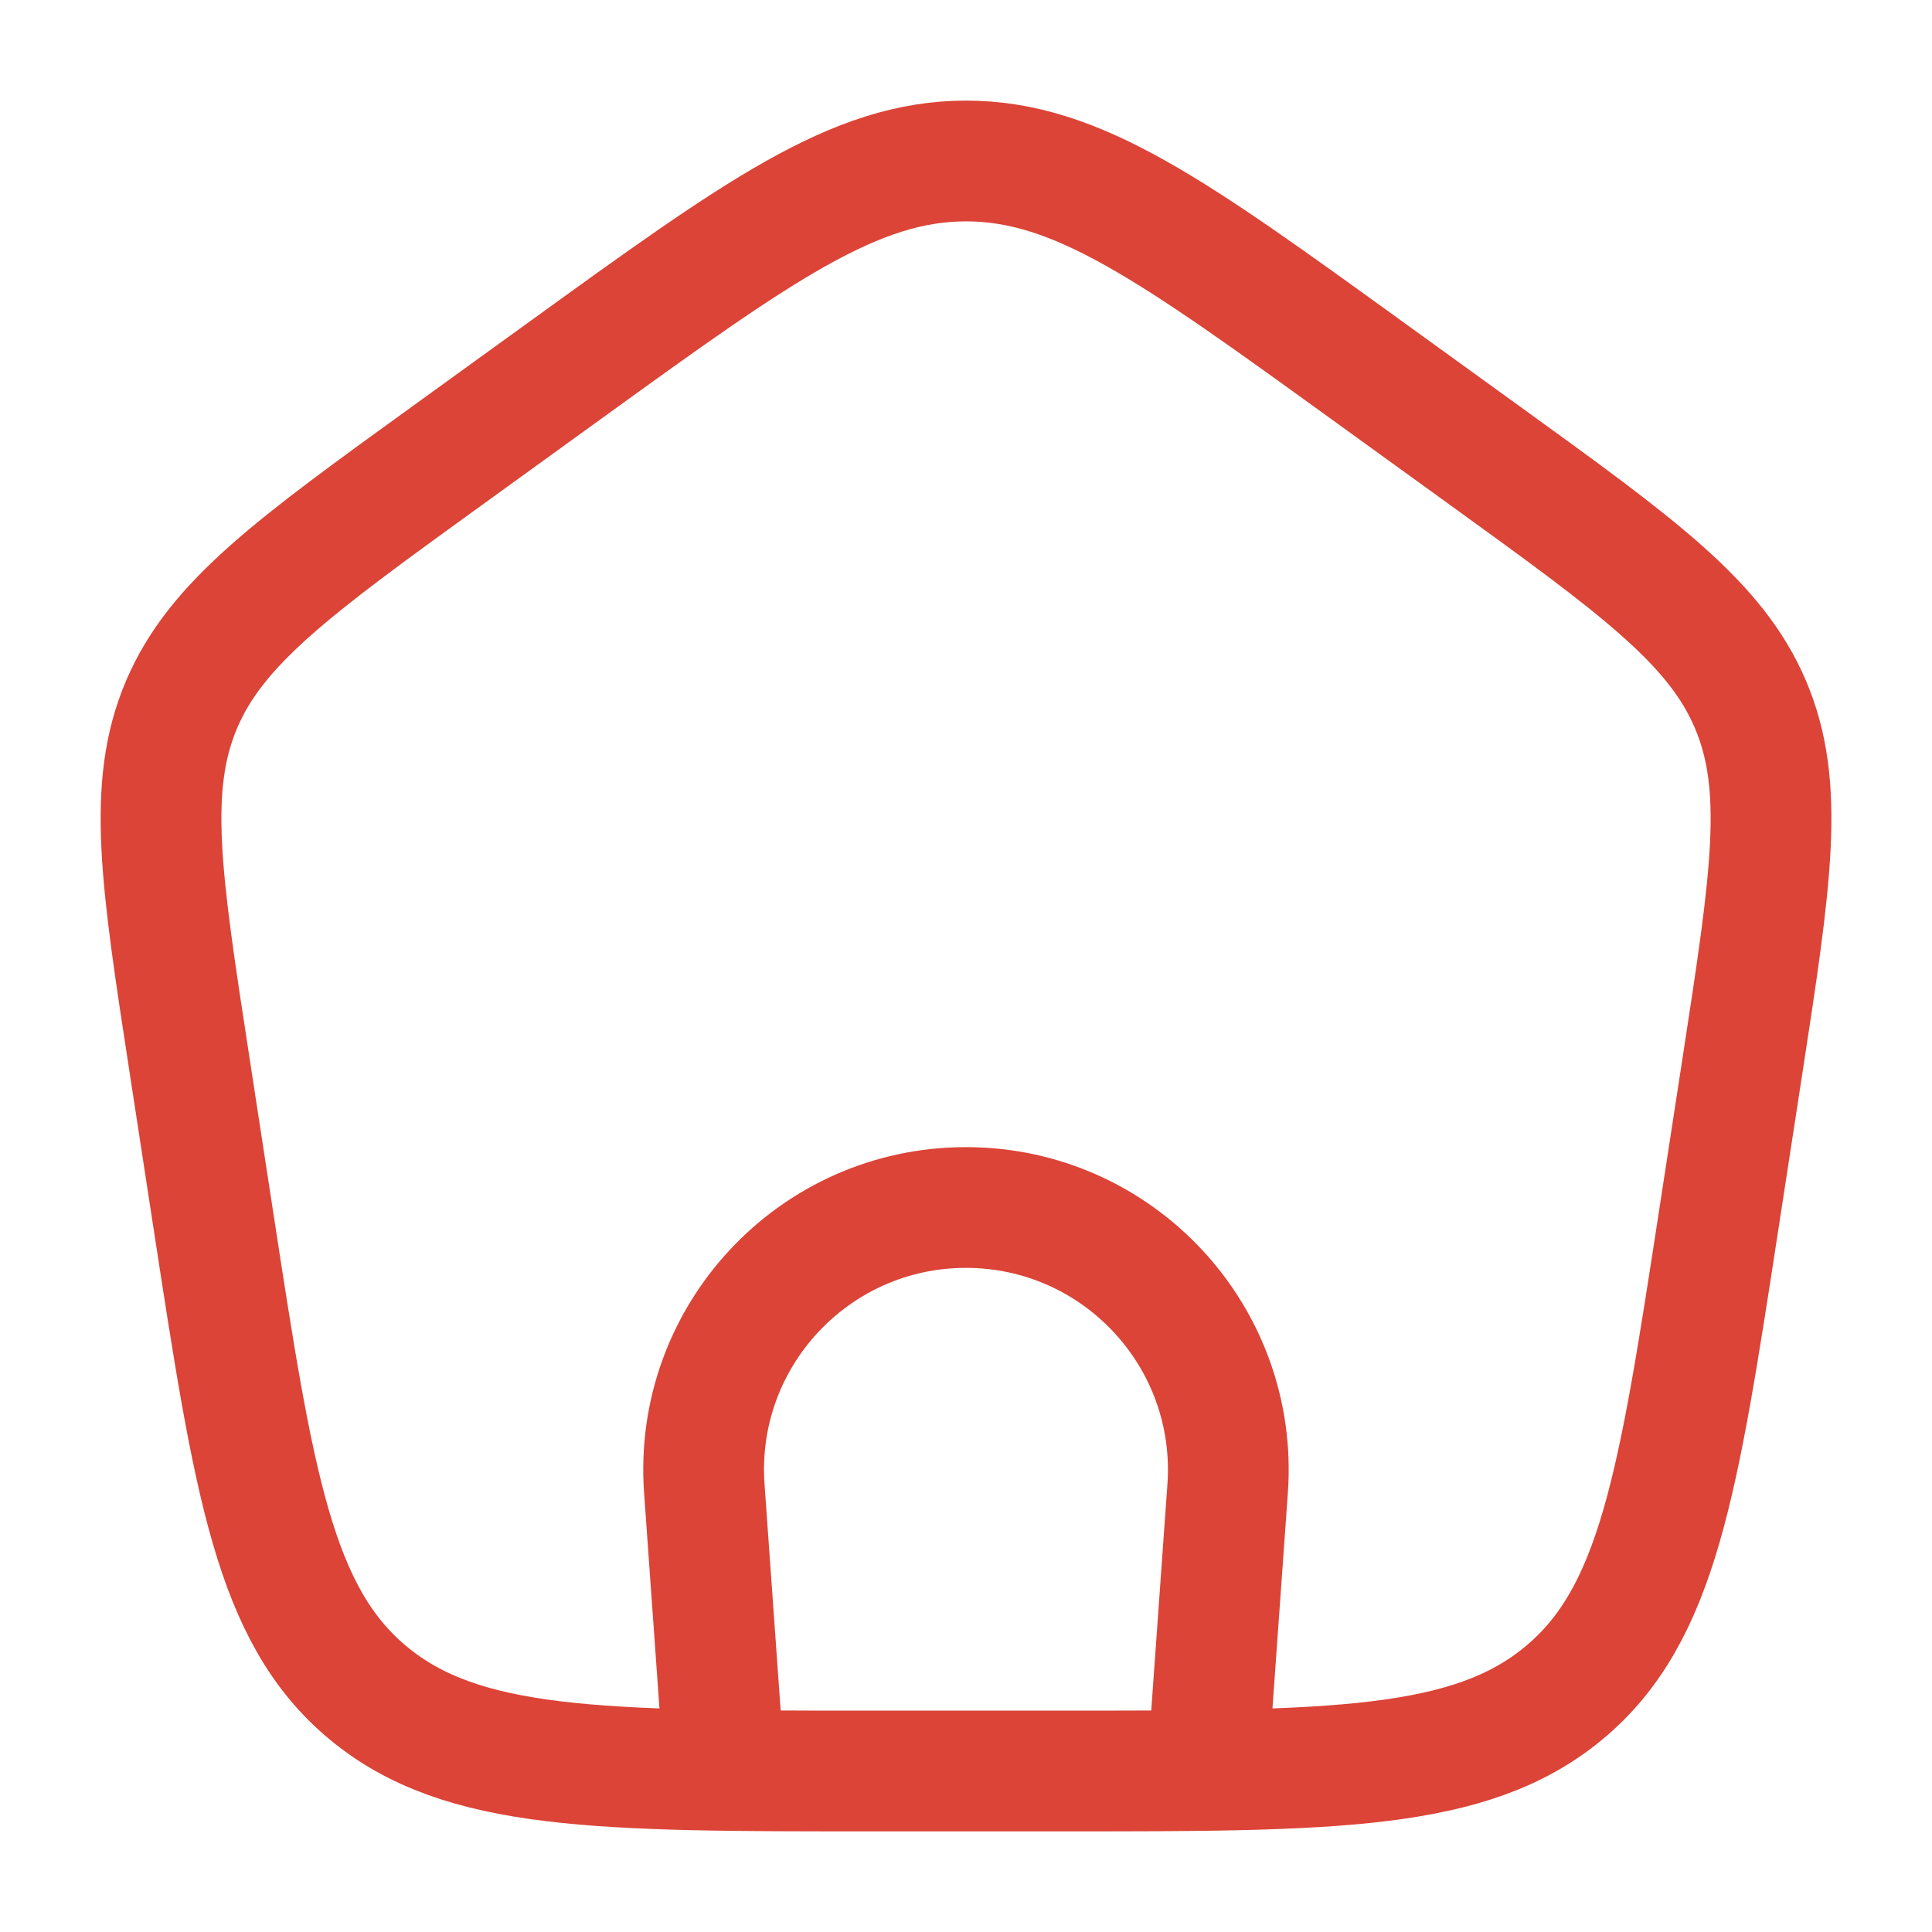 <svg width="40" height="40" viewBox="0 0 40 40" fill="none" xmlns="http://www.w3.org/2000/svg">
<path d="M14.999 36.667L14.582 30.819C14.357 27.674 16.847 25 19.999 25C23.151 25 25.641 27.674 25.417 30.819L24.999 36.667" stroke="#DB4437" stroke-width="2.5"/>
<path d="M3.92 22.023C3.331 18.194 3.037 16.279 3.761 14.582C4.485 12.885 6.091 11.724 9.303 9.402L11.702 7.667C15.698 4.778 17.696 3.333 20.001 3.333C22.306 3.333 24.303 4.778 28.299 7.667L30.699 9.402C33.911 11.724 35.517 12.885 36.24 14.582C36.964 16.279 36.67 18.194 36.082 22.023L35.58 25.287C34.746 30.715 34.329 33.429 32.382 35.048C30.436 36.667 27.59 36.667 21.899 36.667H18.103C12.411 36.667 9.566 36.667 7.619 35.048C5.672 33.429 5.255 30.715 4.421 25.287L3.92 22.023Z" stroke="#DB4437" stroke-width="2.5" stroke-linejoin="round"/>
</svg>
